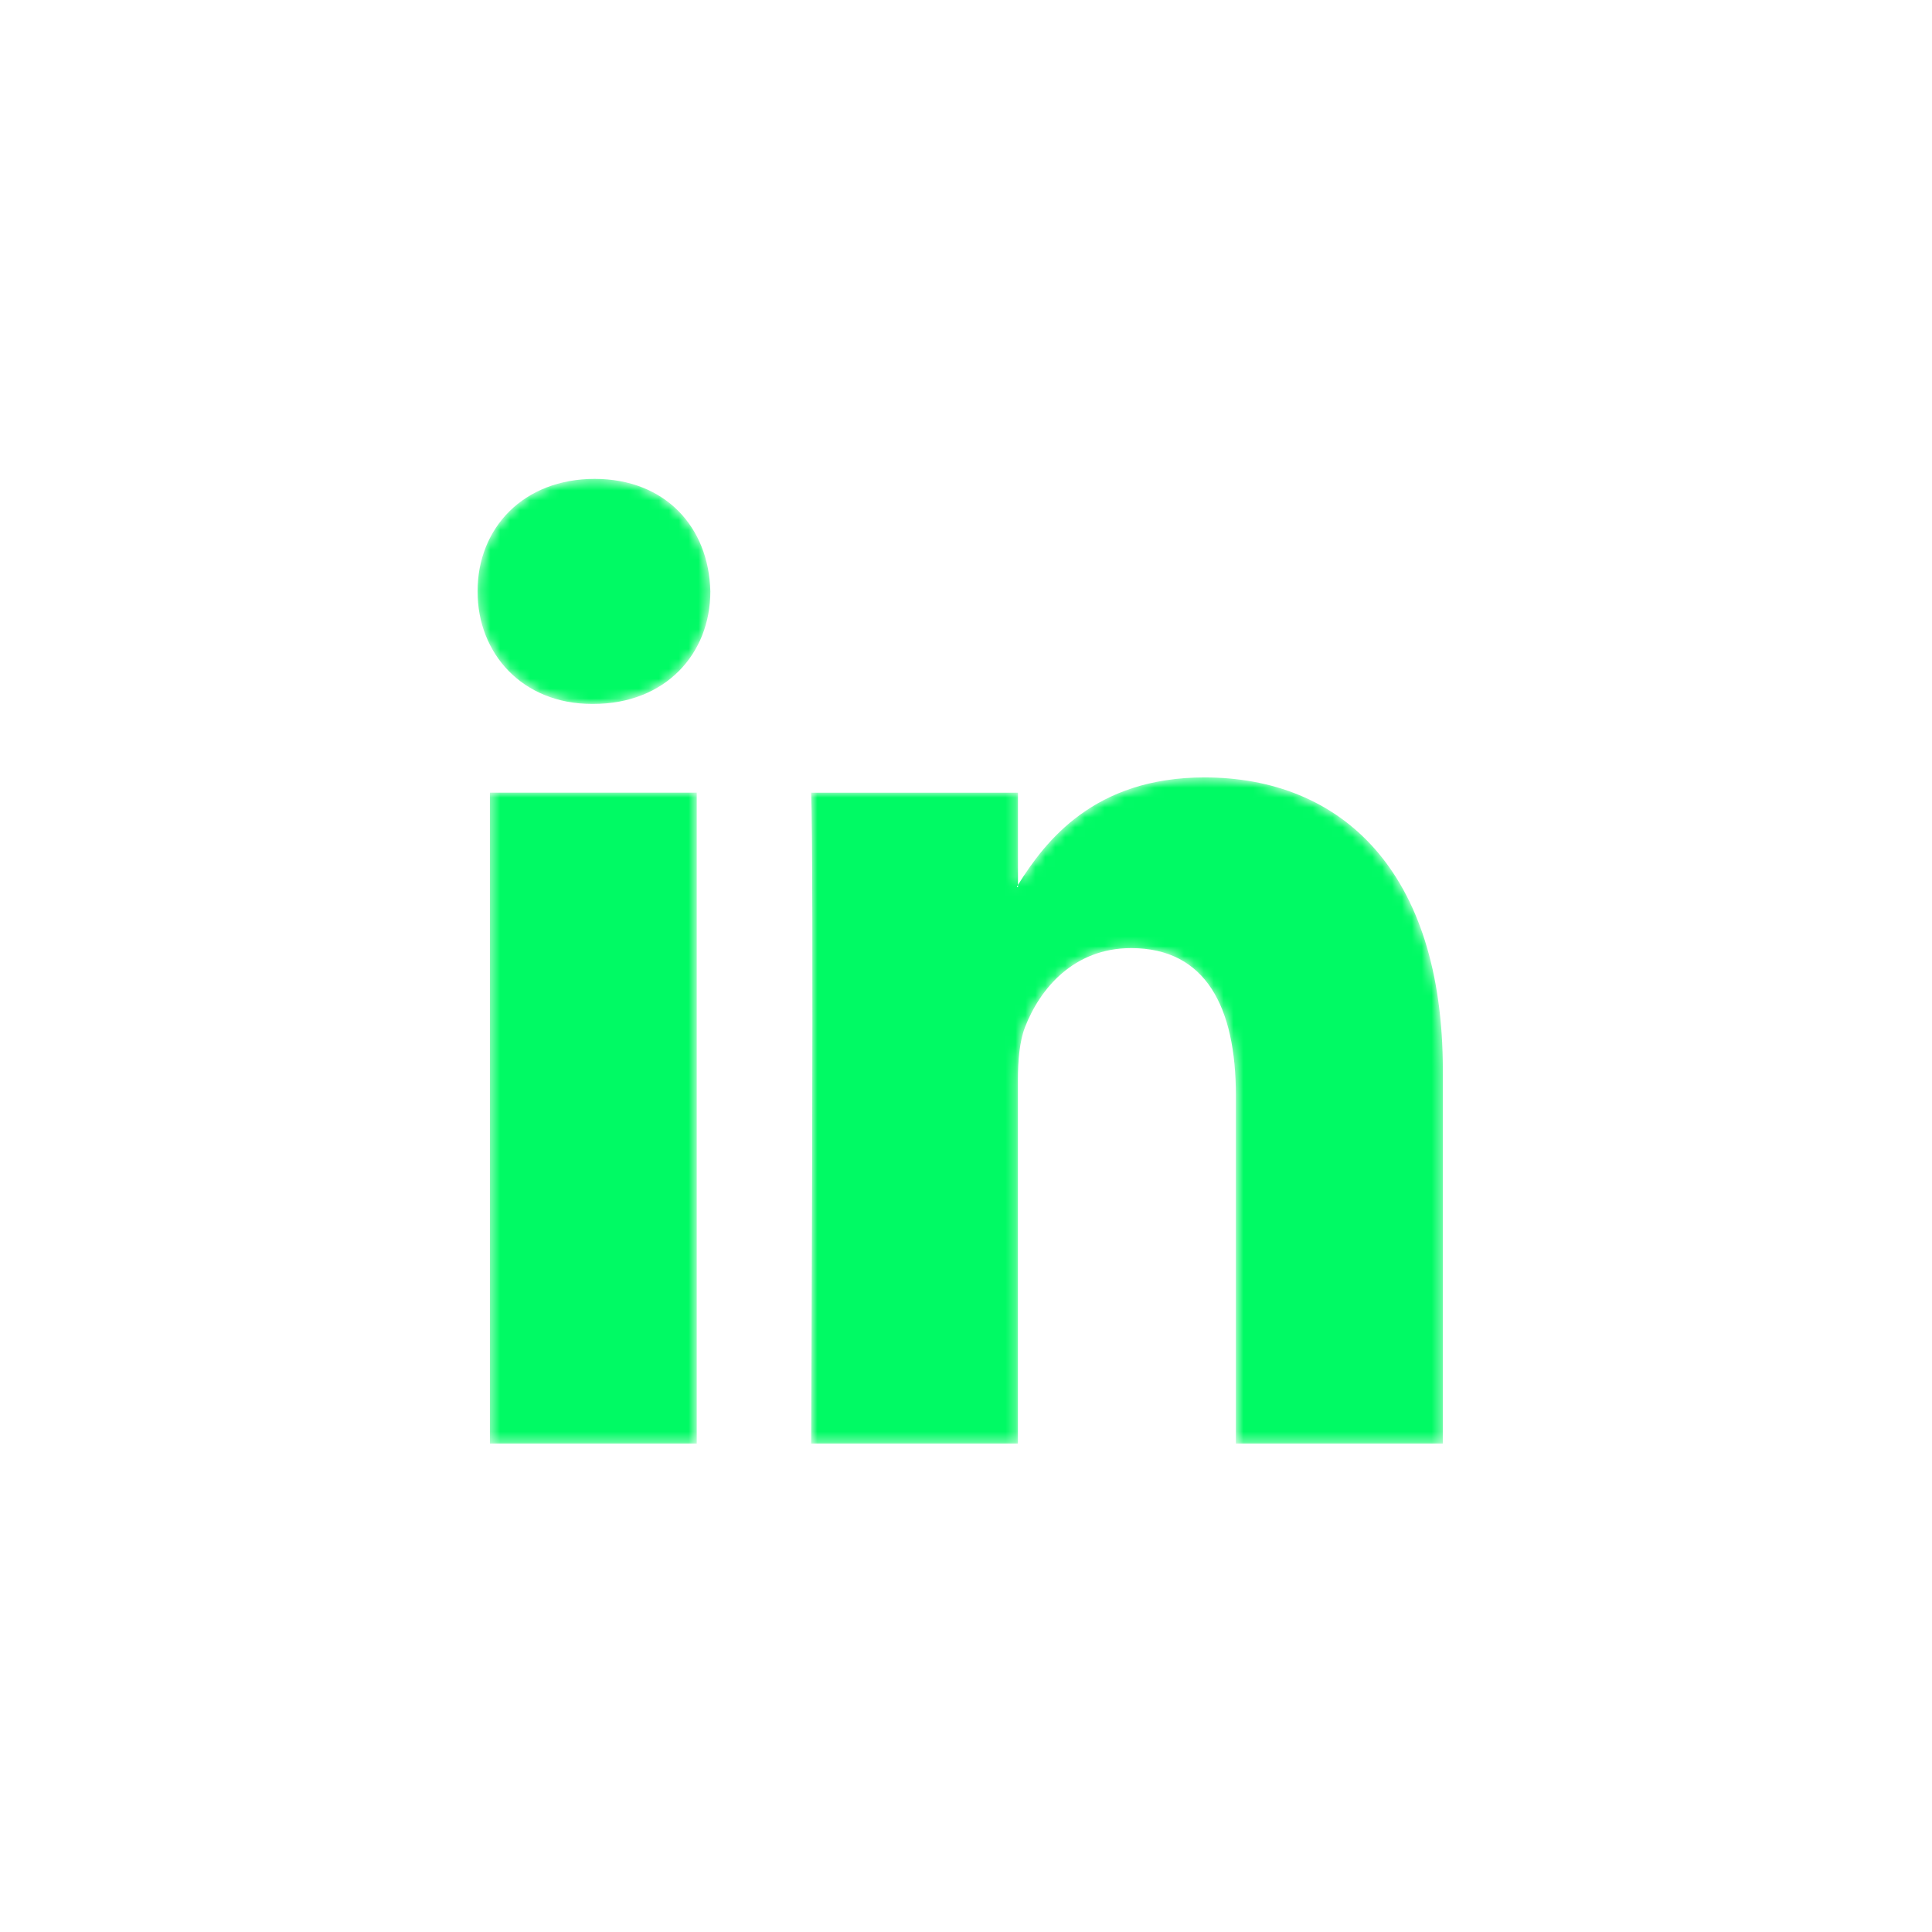 <svg width="195" height="195" viewBox="0 0 195 195" fill="none" xmlns="http://www.w3.org/2000/svg">
<mask id="mask0_100_466" style="mask-type:alpha" maskUnits="userSpaceOnUse" x="48" y="48" width="98" height="98">
<path d="M145.63 108.037V145.701H124.739V110.542C124.739 101.703 121.727 95.695 114.168 95.695C108.387 95.695 104.977 99.762 103.455 103.677C102.907 105.086 102.74 107.061 102.74 109.009V145.697H81.87C81.87 145.697 82.15 86.172 81.87 80.007H102.745V89.318C102.716 89.394 102.655 89.458 102.627 89.543H102.745V89.318C105.534 84.843 110.474 78.466 121.569 78.466C135.339 78.466 145.63 87.853 145.63 108.037ZM60.017 48.334C52.877 48.334 48.2 53.234 48.2 59.696C48.2 65.984 52.739 71.049 59.75 71.049H59.876C67.174 71.049 71.697 65.984 71.697 59.696C71.555 53.234 67.175 48.334 60.017 48.334ZM49.447 145.701H70.325V80.003H49.447V145.701Z" fill="white"/>
</mask>
<g mask="url(#mask0_100_466)">
<path d="M145.63 108.037V145.701H124.739V110.542C124.739 101.703 121.727 95.695 114.168 95.695C108.387 95.695 104.977 99.762 103.455 103.677C102.907 105.086 102.74 107.061 102.74 109.009V145.697H81.87C81.87 145.697 82.15 86.172 81.87 80.007H102.745V89.318C102.716 89.394 102.655 89.458 102.627 89.543H102.745V89.318C105.534 84.843 110.474 78.466 121.569 78.466C135.339 78.466 145.63 87.853 145.63 108.037ZM60.017 48.334C52.877 48.334 48.2 53.234 48.2 59.696C48.2 65.984 52.739 71.049 59.75 71.049H59.876C67.174 71.049 71.697 65.984 71.697 59.696C71.555 53.234 67.175 48.334 60.017 48.334ZM49.447 145.701H70.325V80.003H49.447V145.701Z" fill="#00FA64"/>
</g>
</svg>

